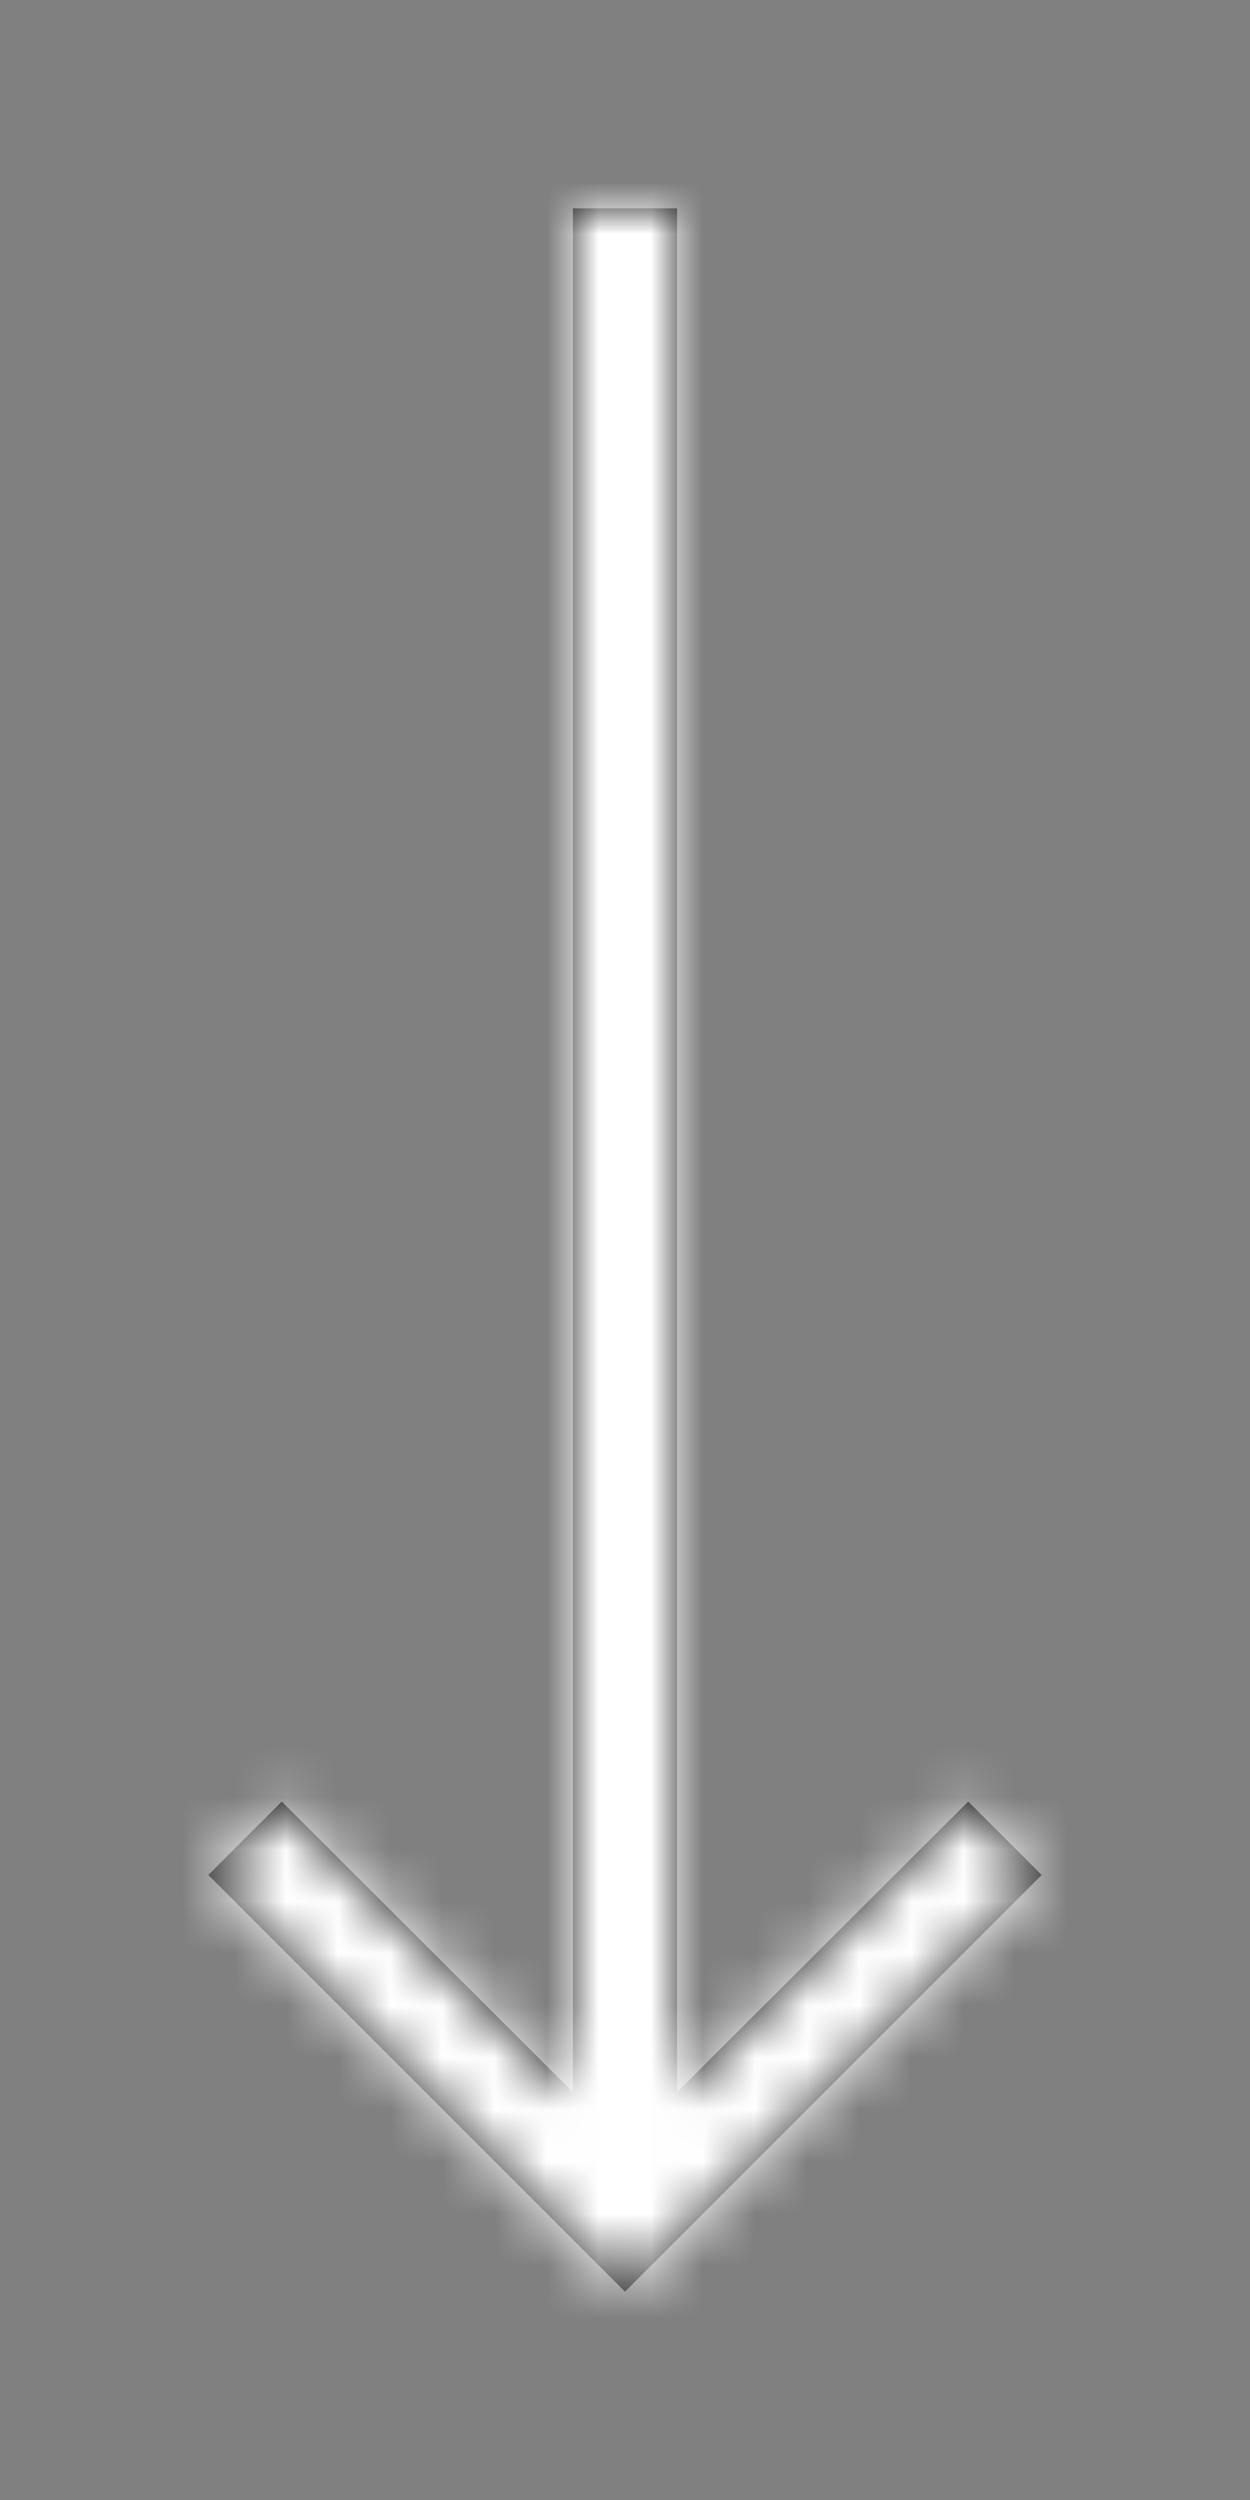<svg xmlns="http://www.w3.org/2000/svg" xmlns:xlink="http://www.w3.org/1999/xlink" width="24" height="48" viewBox="0 0 24 48">
    <rect x="0" y="0" width="24" height="48" fill="#808080" stroke="none"/>
    <defs>
        <path id="aut9giutja" d="M36 4L34.59 5.41 40.17 11 4 11 4 13 40.17 13 34.59 18.59 36 20 44 12z"/>
    </defs>
    <g fill="none" fill-rule="evenodd" transform="rotate(90 12 12)">
        <mask id="5ozd0izulb" fill="#fff">
            <use xlink:href="#aut9giutja"/>
        </mask>
        <use fill="#1C1C1C" fill-rule="nonzero" xlink:href="#aut9giutja"/>
        <g fill="#FFF" mask="url(#5ozd0izulb)">
            <path d="M0 0H60V60H0z" transform="translate(-6 -18)"/>
        </g>
    </g>
</svg>
